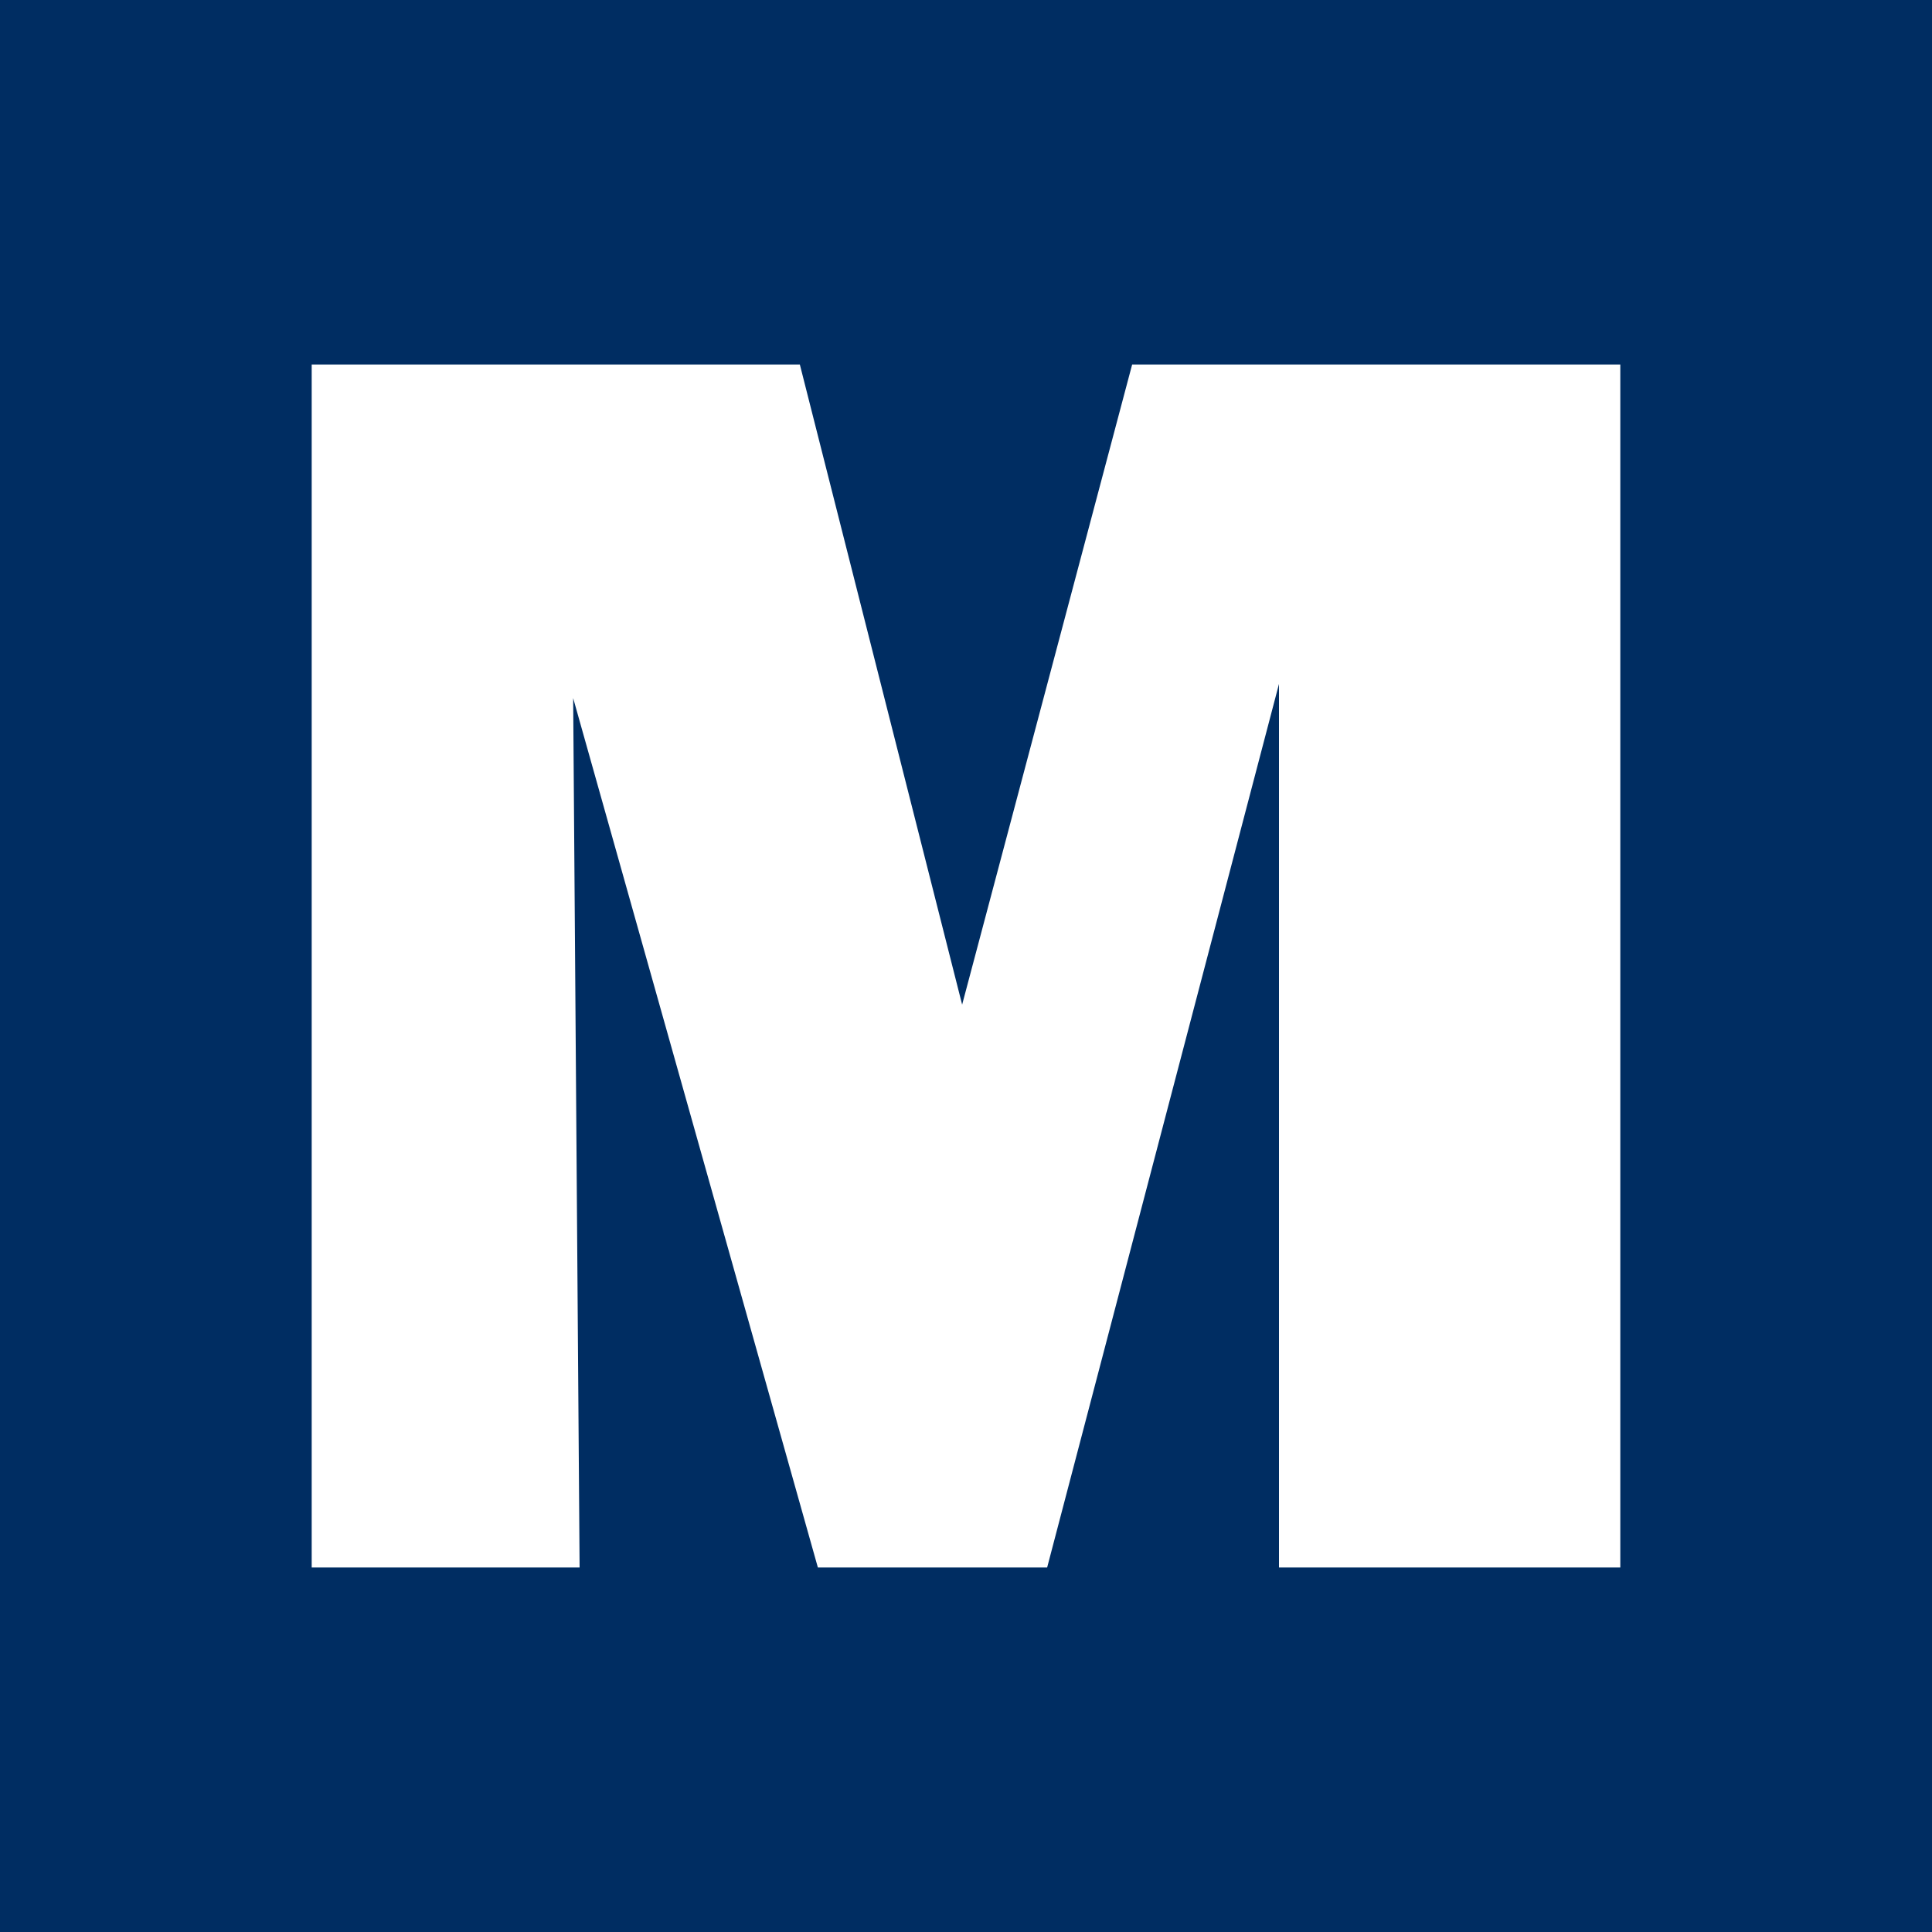 <?xml version="1.0" encoding="utf-8"?>
<!-- Generator: Adobe Illustrator 19.2.1, SVG Export Plug-In . SVG Version: 6.00 Build 0)  -->
<svg version="1.1" id="Layer_1" xmlns="http://www.w3.org/2000/svg" xmlns:xlink="http://www.w3.org/1999/xlink" x="0px" y="0px"
	 viewBox="0 0 150 150" style="enable-background:new 0 0 150 150;" xml:space="preserve">
<style type="text/css">
	.st0{fill:#002D62;}
	.st1{fill:#FFFFFF;}
</style>
<rect class="st0" width="150" height="150"/>
<polygon class="st1" points="87.9,28.3 74.7,78 62.1,28.3 24.2,28.3 24.2,121.7 45,121.7 44.5,54.2 63.5,121.7 81.3,121.7 
	99.3,53.1 99.3,121.7 125.8,121.7 125.8,28.3 "/>
</svg>
